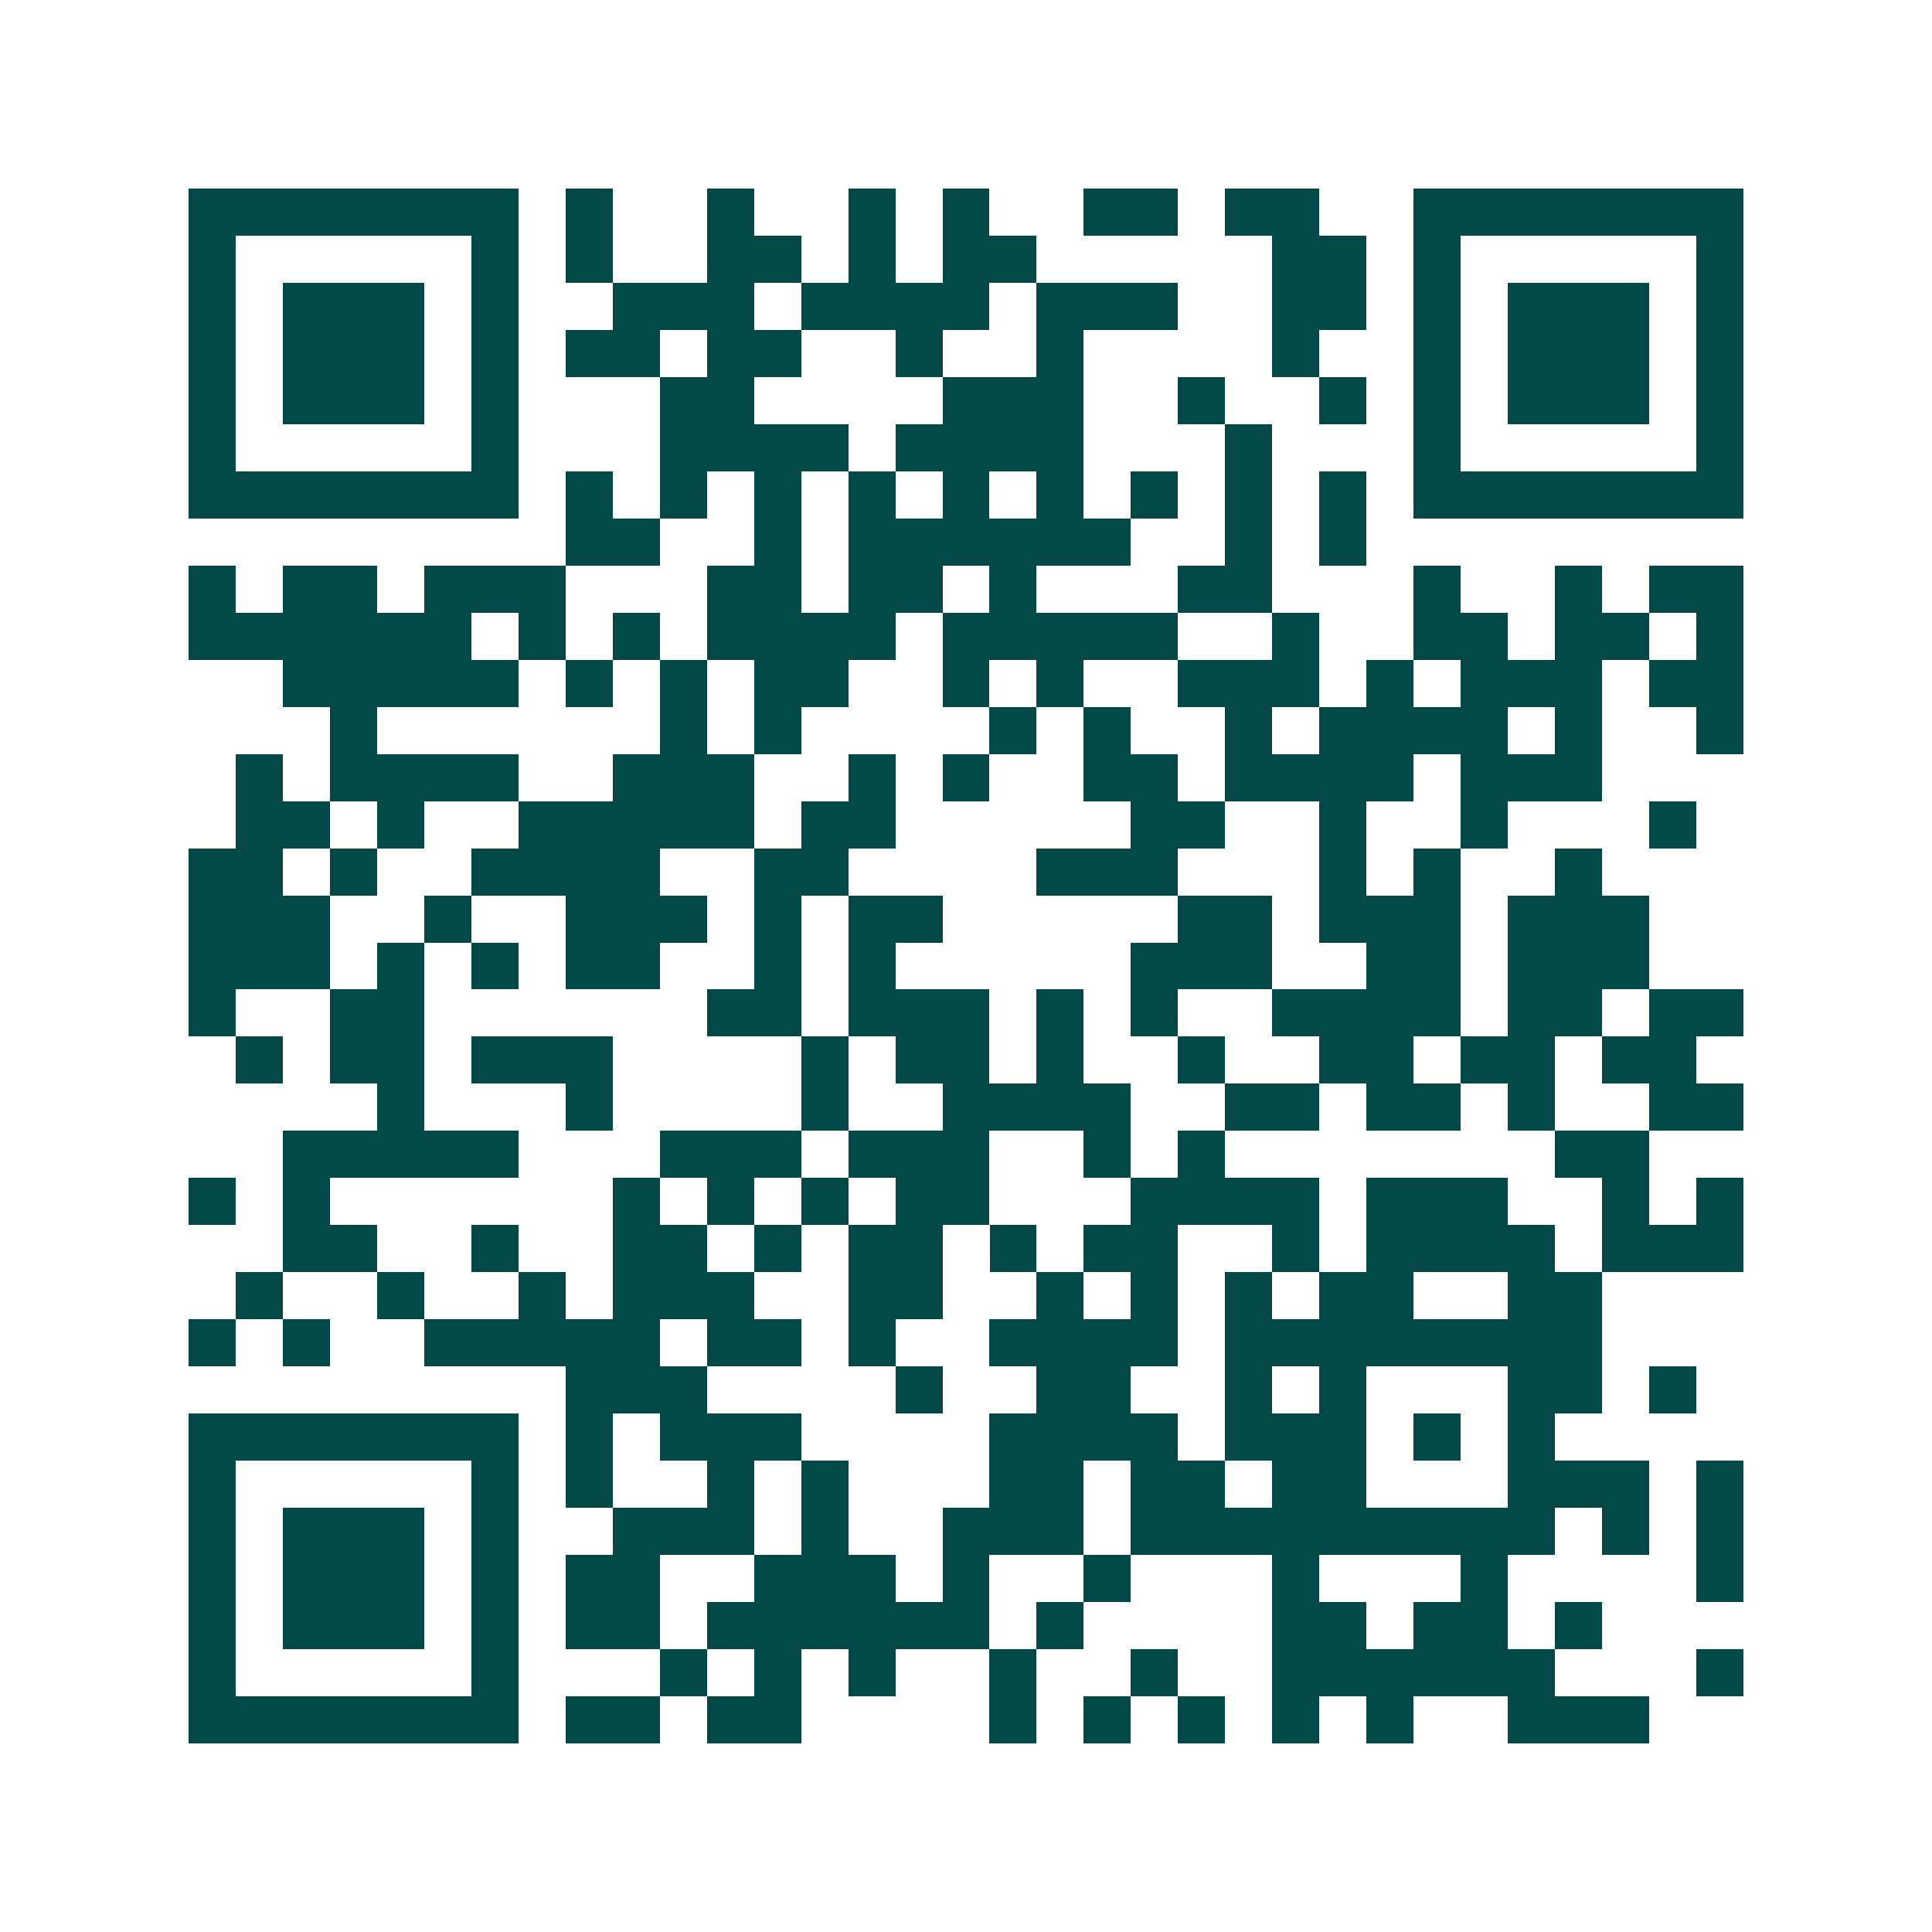 <svg xmlns="http://www.w3.org/2000/svg" width="200" height="200" viewBox="0 0 41 41" shape-rendering="crispEdges"><path fill="#ffffff" d="M0 0h41v41H0z"/><path stroke="#014847" d="M4 4.5h7m1 0h1m2 0h1m2 0h1m1 0h1m2 0h2m1 0h2m2 0h7M4 5.5h1m5 0h1m1 0h1m2 0h2m1 0h1m1 0h2m5 0h2m1 0h1m5 0h1M4 6.5h1m1 0h3m1 0h1m2 0h3m1 0h4m1 0h3m2 0h2m1 0h1m1 0h3m1 0h1M4 7.5h1m1 0h3m1 0h1m1 0h2m1 0h2m2 0h1m2 0h1m4 0h1m2 0h1m1 0h3m1 0h1M4 8.5h1m1 0h3m1 0h1m3 0h2m4 0h3m2 0h1m2 0h1m1 0h1m1 0h3m1 0h1M4 9.5h1m5 0h1m3 0h4m1 0h4m3 0h1m3 0h1m5 0h1M4 10.5h7m1 0h1m1 0h1m1 0h1m1 0h1m1 0h1m1 0h1m1 0h1m1 0h1m1 0h1m1 0h7M12 11.5h2m2 0h1m1 0h6m2 0h1m1 0h1M4 12.5h1m1 0h2m1 0h3m3 0h2m1 0h2m1 0h1m3 0h2m3 0h1m2 0h1m1 0h2M4 13.5h6m1 0h1m1 0h1m1 0h4m1 0h5m2 0h1m2 0h2m1 0h2m1 0h1M6 14.5h5m1 0h1m1 0h1m1 0h2m2 0h1m1 0h1m2 0h3m1 0h1m1 0h3m1 0h2M7 15.5h1m6 0h1m1 0h1m4 0h1m1 0h1m2 0h1m1 0h4m1 0h1m2 0h1M5 16.5h1m1 0h4m2 0h3m2 0h1m1 0h1m2 0h2m1 0h4m1 0h3M5 17.5h2m1 0h1m2 0h5m1 0h2m5 0h2m2 0h1m2 0h1m3 0h1M4 18.5h2m1 0h1m2 0h4m2 0h2m4 0h3m3 0h1m1 0h1m2 0h1M4 19.5h3m2 0h1m2 0h3m1 0h1m1 0h2m5 0h2m1 0h3m1 0h3M4 20.5h3m1 0h1m1 0h1m1 0h2m2 0h1m1 0h1m5 0h3m2 0h2m1 0h3M4 21.5h1m2 0h2m6 0h2m1 0h3m1 0h1m1 0h1m2 0h4m1 0h2m1 0h2M5 22.5h1m1 0h2m1 0h3m4 0h1m1 0h2m1 0h1m2 0h1m2 0h2m1 0h2m1 0h2M8 23.5h1m3 0h1m4 0h1m2 0h4m2 0h2m1 0h2m1 0h1m2 0h2M6 24.5h5m3 0h3m1 0h3m2 0h1m1 0h1m7 0h2M4 25.5h1m1 0h1m6 0h1m1 0h1m1 0h1m1 0h2m3 0h4m1 0h3m2 0h1m1 0h1M6 26.5h2m2 0h1m2 0h2m1 0h1m1 0h2m1 0h1m1 0h2m2 0h1m1 0h4m1 0h3M5 27.5h1m2 0h1m2 0h1m1 0h3m2 0h2m2 0h1m1 0h1m1 0h1m1 0h2m2 0h2M4 28.5h1m1 0h1m2 0h5m1 0h2m1 0h1m2 0h4m1 0h8M12 29.5h3m4 0h1m2 0h2m2 0h1m1 0h1m3 0h2m1 0h1M4 30.5h7m1 0h1m1 0h3m4 0h4m1 0h3m1 0h1m1 0h1M4 31.5h1m5 0h1m1 0h1m2 0h1m1 0h1m3 0h2m1 0h2m1 0h2m3 0h3m1 0h1M4 32.5h1m1 0h3m1 0h1m2 0h3m1 0h1m2 0h3m1 0h9m1 0h1m1 0h1M4 33.5h1m1 0h3m1 0h1m1 0h2m2 0h3m1 0h1m2 0h1m3 0h1m3 0h1m4 0h1M4 34.5h1m1 0h3m1 0h1m1 0h2m1 0h6m1 0h1m4 0h2m1 0h2m1 0h1M4 35.5h1m5 0h1m3 0h1m1 0h1m1 0h1m2 0h1m2 0h1m2 0h6m3 0h1M4 36.5h7m1 0h2m1 0h2m4 0h1m1 0h1m1 0h1m1 0h1m1 0h1m2 0h3"/></svg>
